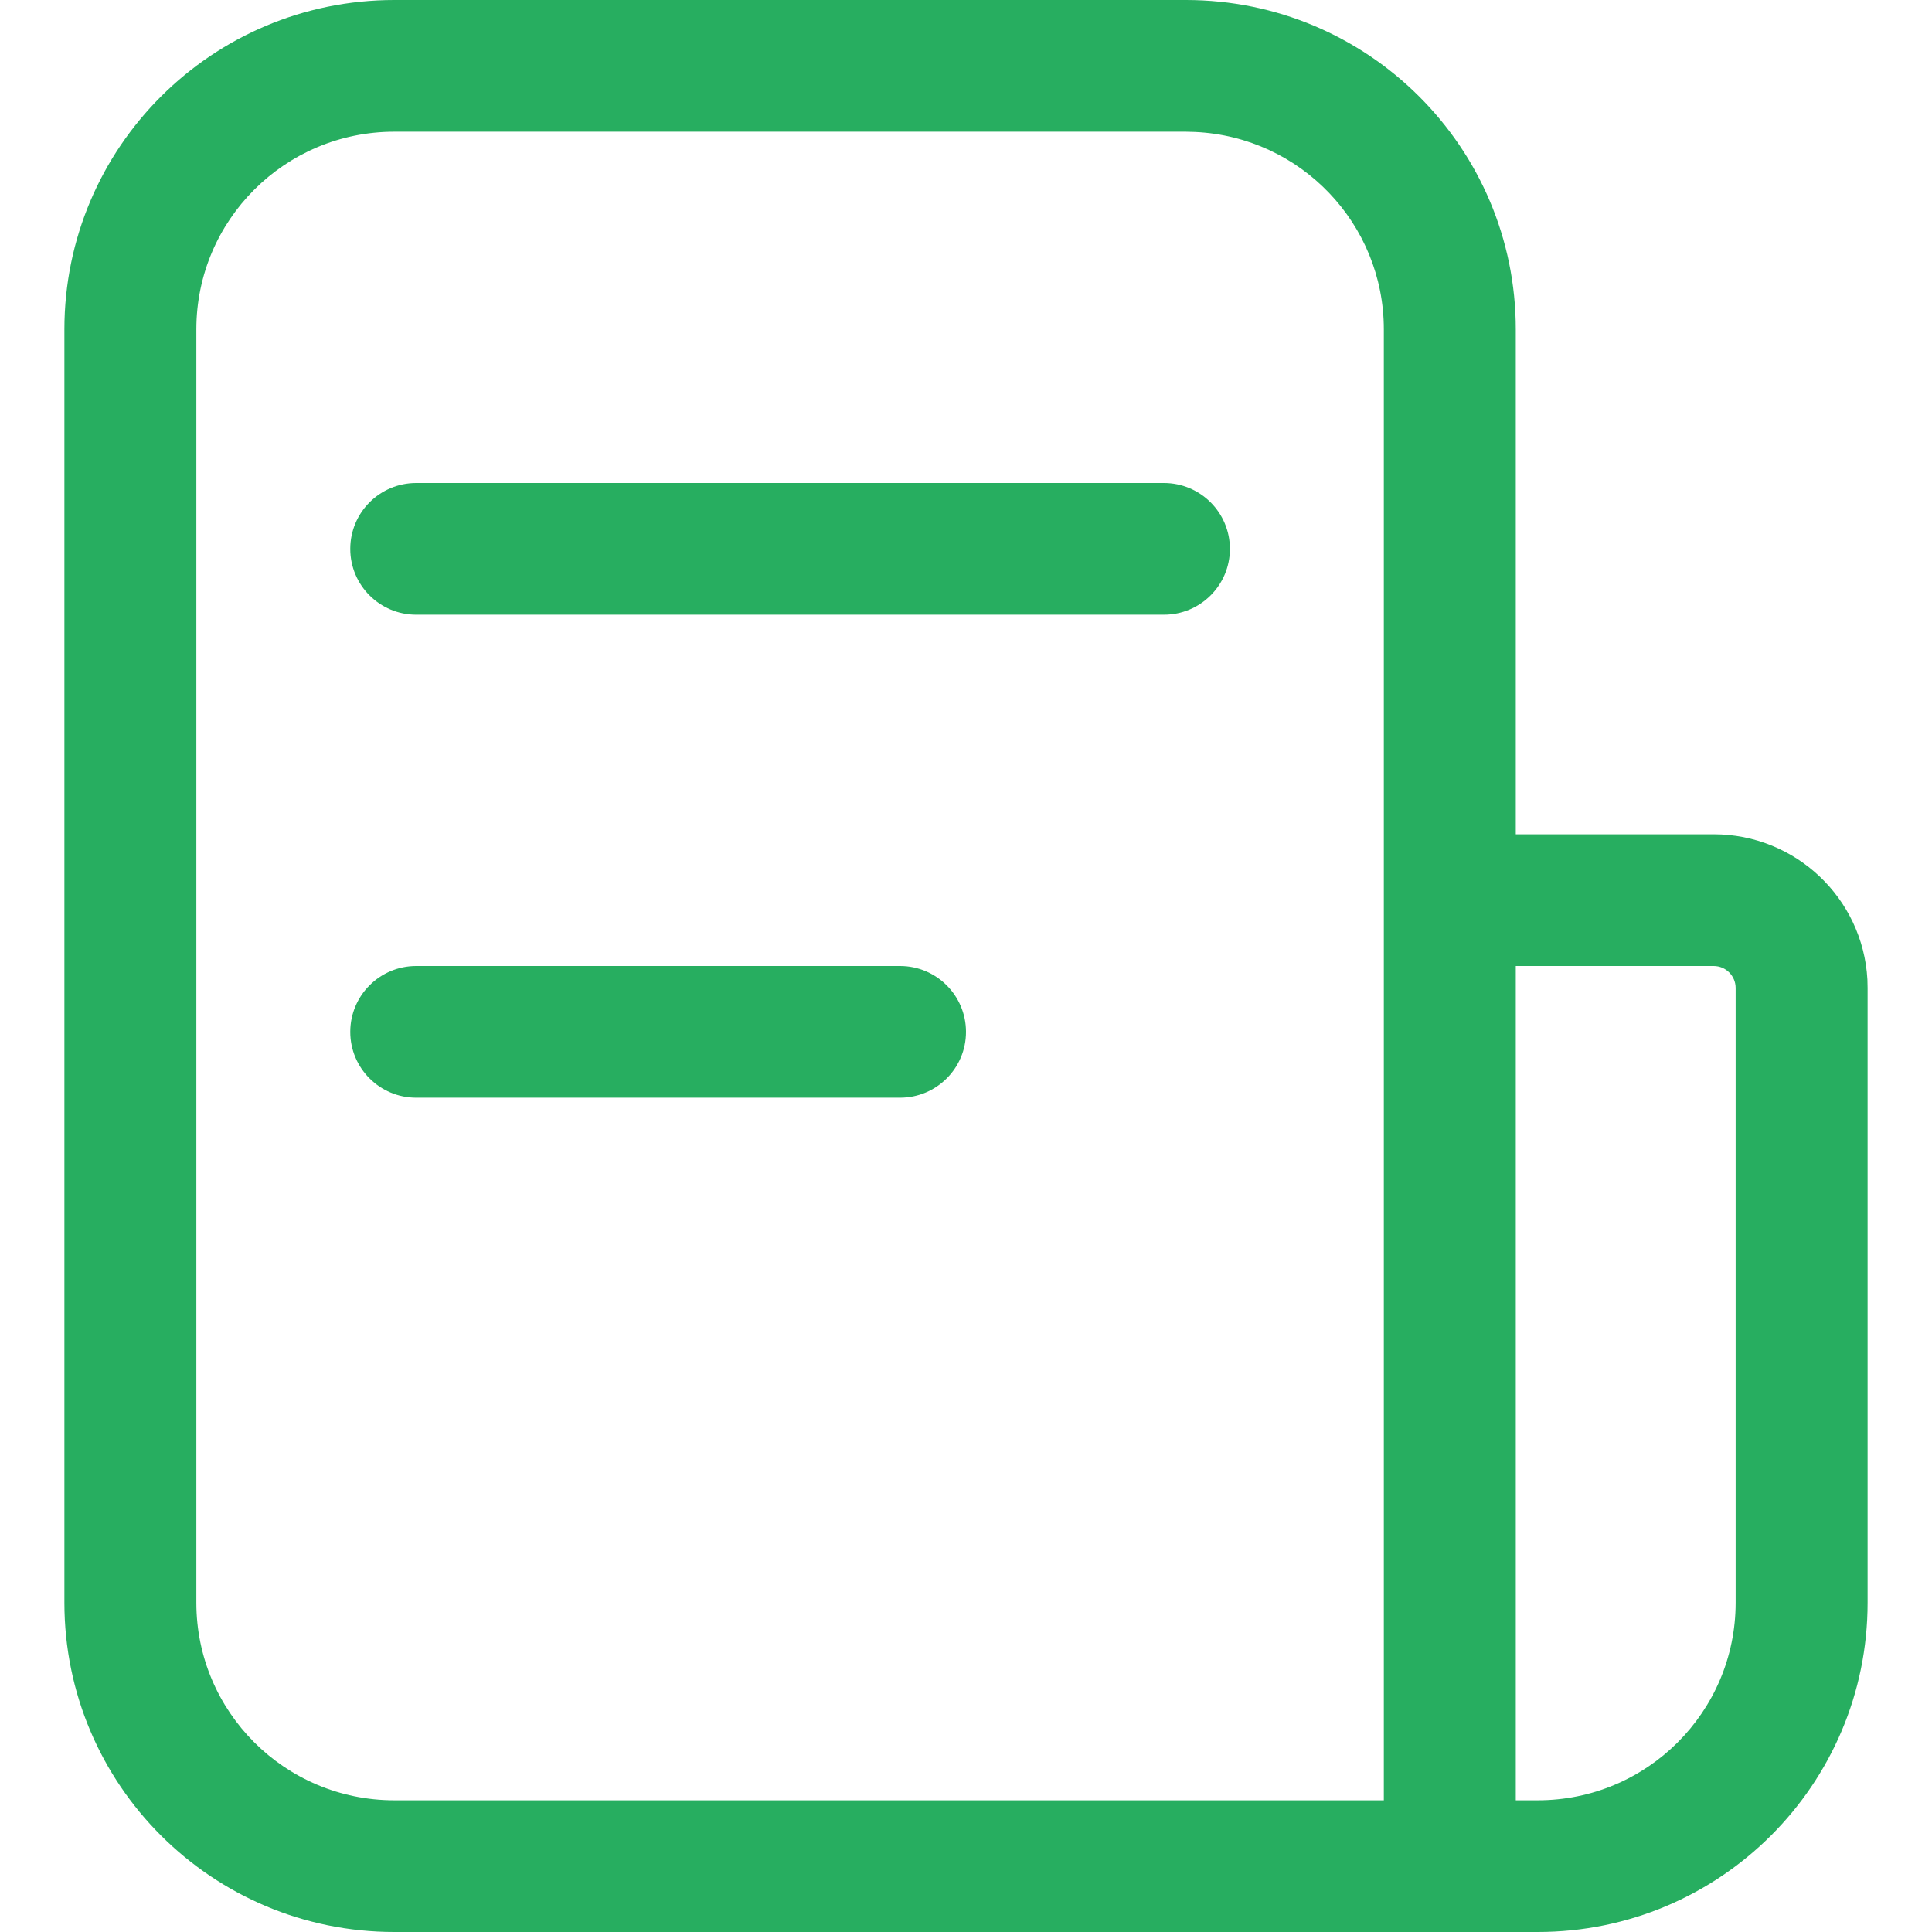 <?xml version="1.0" encoding="UTF-8"?><svg version="1.1" width="30px" height="30px" viewBox="0 0 30.0 30.0" xmlns="http://www.w3.org/2000/svg" xmlns:xlink="http://www.w3.org/1999/xlink"><defs><clipPath id="i0"><path d="M30,0 L30,30 L0,30 L0,0 L30,0 Z"></path></clipPath><clipPath id="i1"><path d="M17.415,0 C20.243,0 22.537,2.289 22.537,5.114 L22.537,12.955 L25.61,12.955 C26.879,12.954 27.927,13.945 27.997,15.21 L28,15.341 L28,24.886 C28,27.711 25.707,30 22.878,30 L5.122,30 C2.293,30 0,27.711 0,24.886 L0,5.114 C0,2.289 2.293,0 5.122,0 L17.415,0 Z M17.415,2.045 L5.122,2.045 C3.425,2.045 2.049,3.419 2.049,5.114 L2.049,24.886 C2.049,26.581 3.425,27.955 5.122,27.955 L20.488,27.955 L20.488,5.114 C20.488,3.475 19.199,2.126 17.559,2.049 L17.415,2.045 Z M25.61,15 L22.537,15 L22.537,27.955 L22.878,27.955 C24.575,27.955 25.951,26.581 25.951,24.886 L25.951,15.341 C25.951,15.153 25.798,15 25.61,15 Z M12.976,15 C13.541,15 14,15.458 14,16.023 C14,16.588 13.541,17.045 12.976,17.045 L5.463,17.045 C4.898,17.045 4.439,16.588 4.439,16.023 C4.439,15.458 4.898,15 5.463,15 L12.976,15 Z M17.073,7.5 C17.639,7.5 18.098,7.958 18.098,8.523 C18.098,9.088 17.639,9.545 17.073,9.545 L5.463,9.545 C4.898,9.545 4.439,9.088 4.439,8.523 C4.439,7.958 4.898,7.5 5.463,7.5 L17.073,7.5 Z"></path></clipPath></defs><g clip-path="url(#i0)"><g transform="translate(1.0 8.534300395268701e-07)"><g clip-path="url(#i1)"><polygon points="0,0 28,0 28,30 0,30 0,0" stroke="none" fill="#27AE60"></polygon></g></g></g></svg>